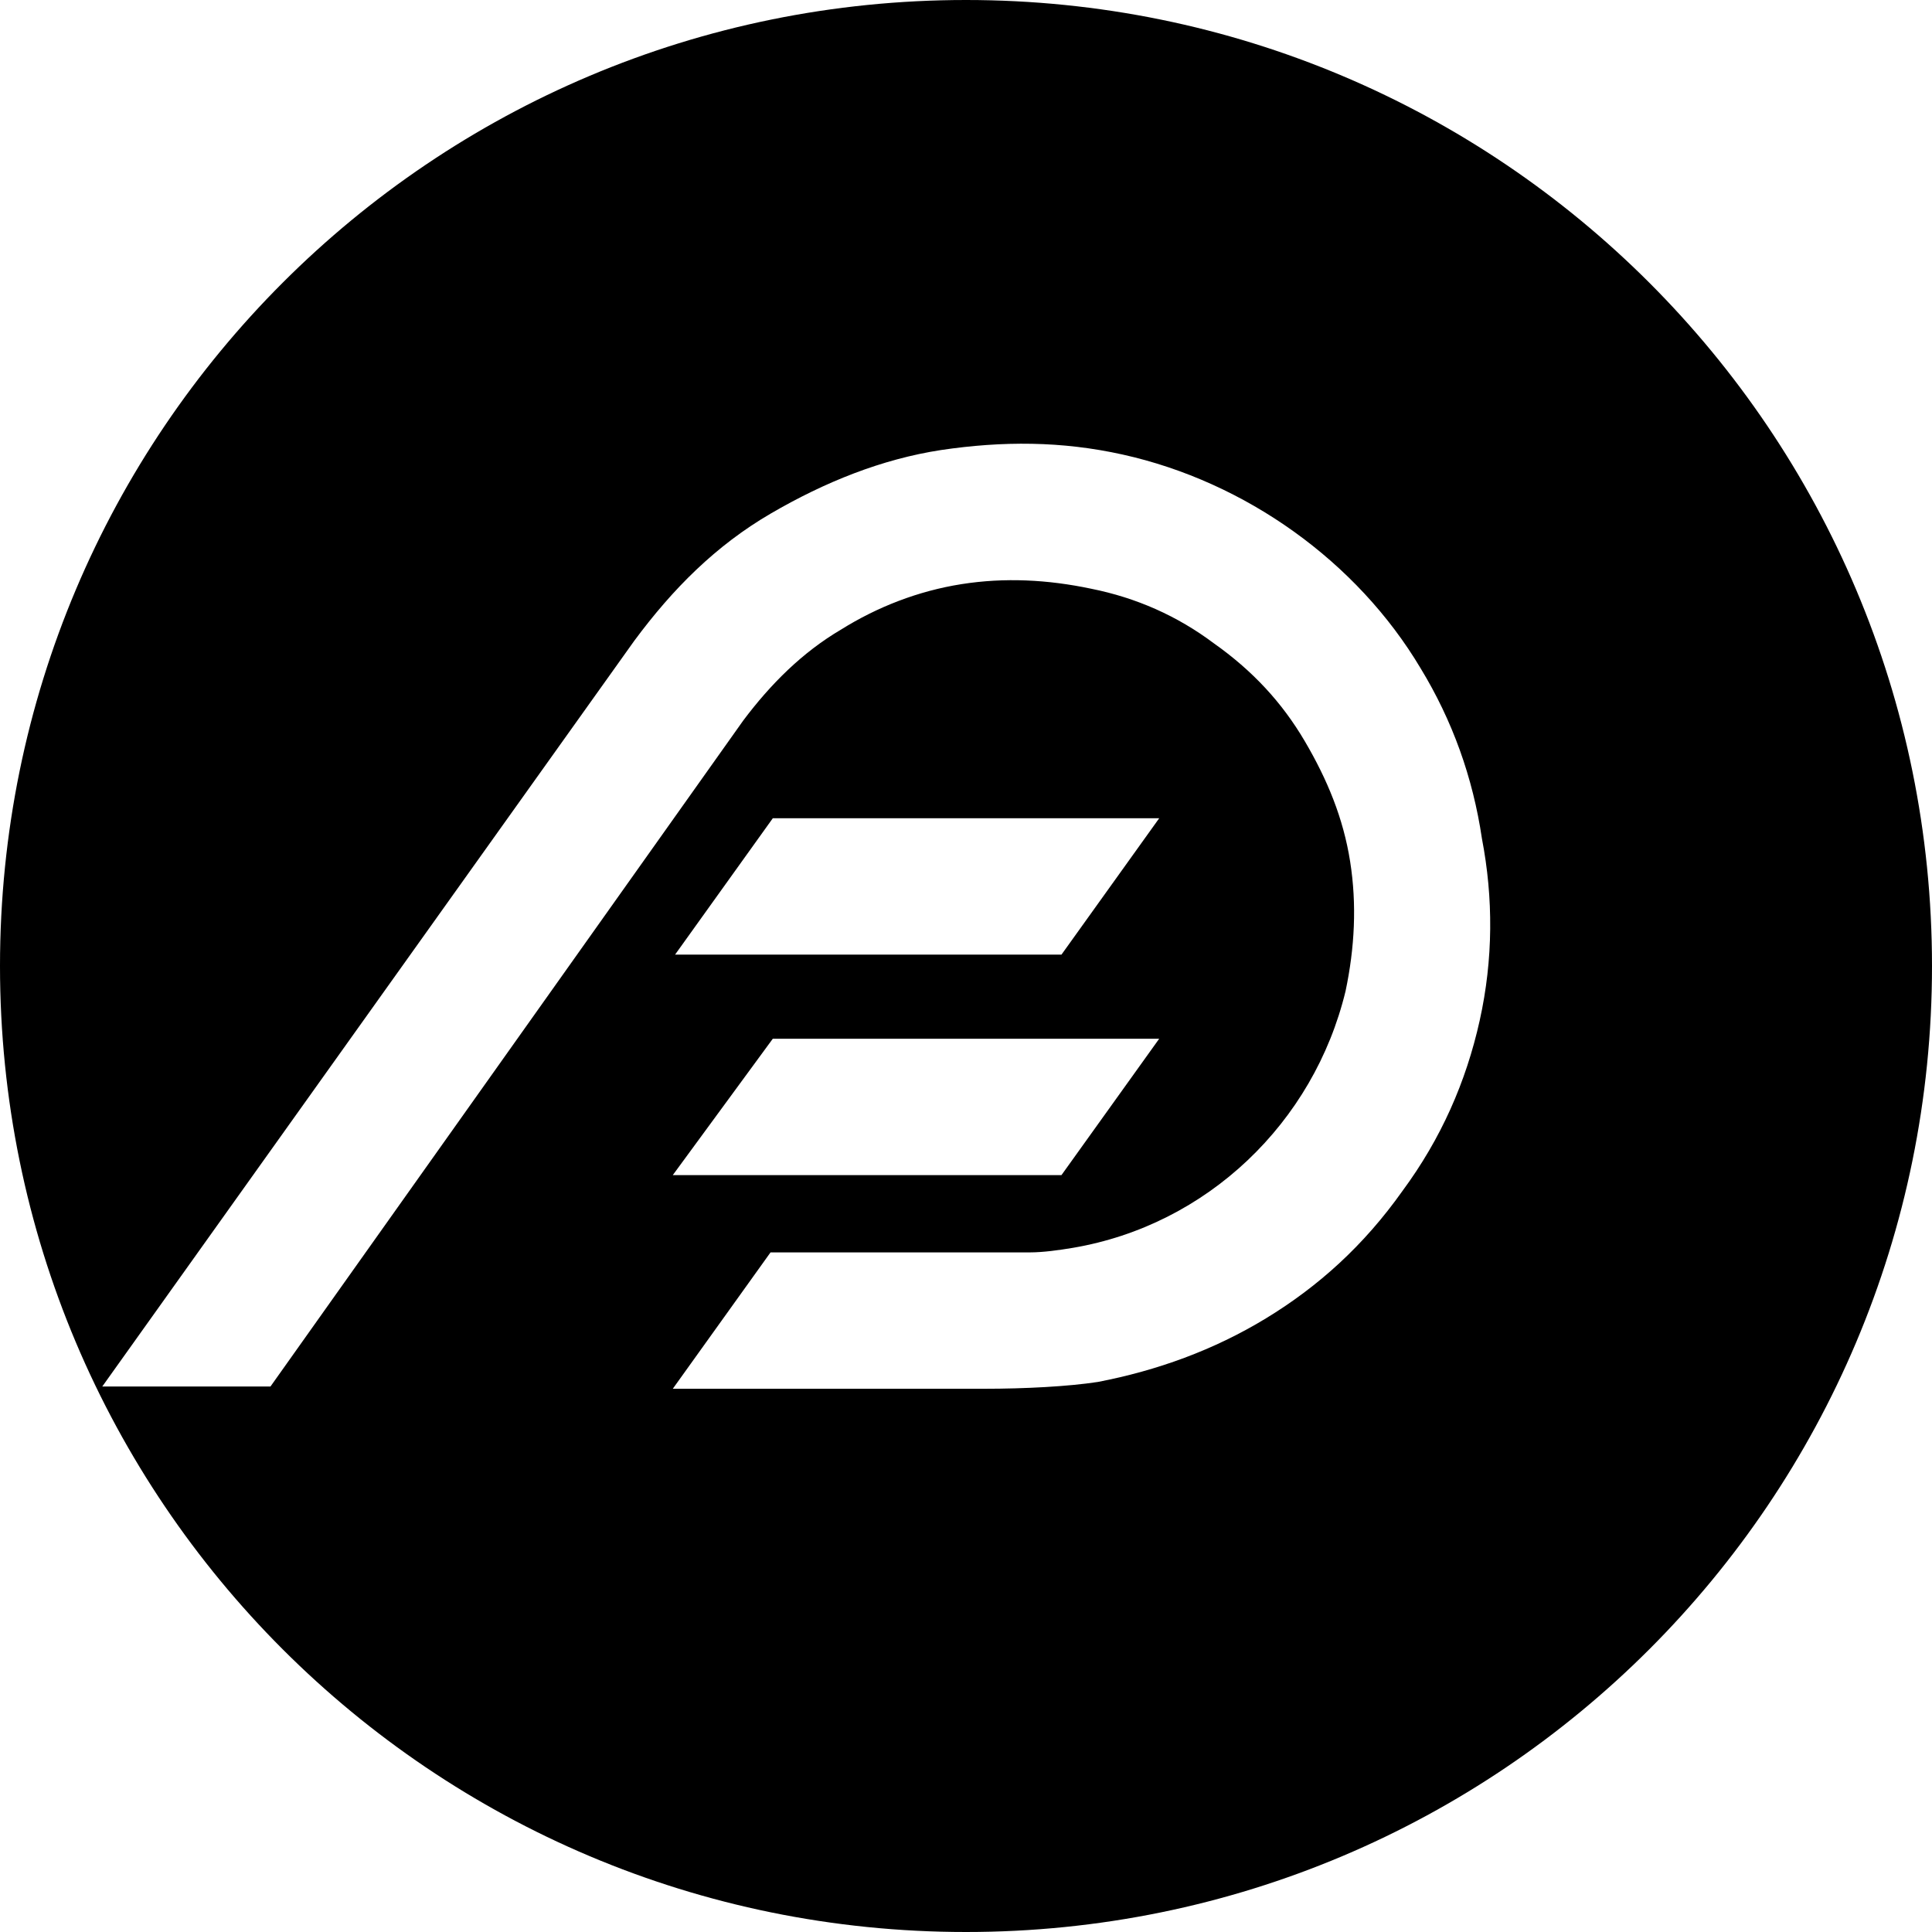 <?xml version="1.0" encoding="utf-8"?>
<!-- Generator: Adobe Illustrator 16.0.0, SVG Export Plug-In . SVG Version: 6.00 Build 0)  -->
<!DOCTYPE svg PUBLIC "-//W3C//DTD SVG 1.1//EN" "http://www.w3.org/Graphics/SVG/1.1/DTD/svg11.dtd">
<svg version="1.1" id="Ebene_1" xmlns="http://www.w3.org/2000/svg" xmlns:xlink="http://www.w3.org/1999/xlink" x="0px" y="0px"
	 width="85px" height="85px" viewBox="0 0 85 85" enable-background="new 0 0 85 85" xml:space="preserve">
<path d="M42.5,0C19,0,0,19,0,42.5S19,85,42.5,85C66,85,85,66,85,42.5S66,0,42.5,0z M65.1,44.9c-0.6,2.7-1.7,5.2-3.4,7.5
	c-1.7,2.4-3.7,4.2-6,5.6c-2.3,1.4-4.8,2.3-7.4,2.8c-1.3,0.2-3.2,0.3-5,0.3c-0.6,0-1.2,0-1.8,0l0,0l-11.9,0l4.3-6h11.4
	c0.6,0,1.3-0.1,1.9-0.2c5.9-1,10.6-5.5,12-11.3c0.4-1.9,0.5-3.8,0.2-5.7c-0.3-1.9-1-3.6-2-5.3c-1-1.7-2.3-3.1-4-4.3
	c-1.6-1.2-3.4-2-5.4-2.4c-1.9-0.4-3.8-0.5-5.7-0.2c-1.9,0.3-3.7,1-5.3,2c-1.7,1-3.1,2.4-4.3,4L11.9,61H4.5l23.4-32.8
	c1.7-2.3,3.6-4.2,6-5.6c2.4-1.4,4.9-2.4,7.5-2.8c2.7-0.4,5.3-0.4,8,0.2c5.4,1.2,10.3,4.7,13.1,9.4c1.4,2.3,2.3,4.8,2.7,7.5
	C65.7,39.5,65.7,42.2,65.1,44.9z M34,45.7h17l-4.3,6l-17.1,0L34,45.7z M29.7,42l4.3-6h17l-4.3,6L29.7,42z"/>
</svg>
